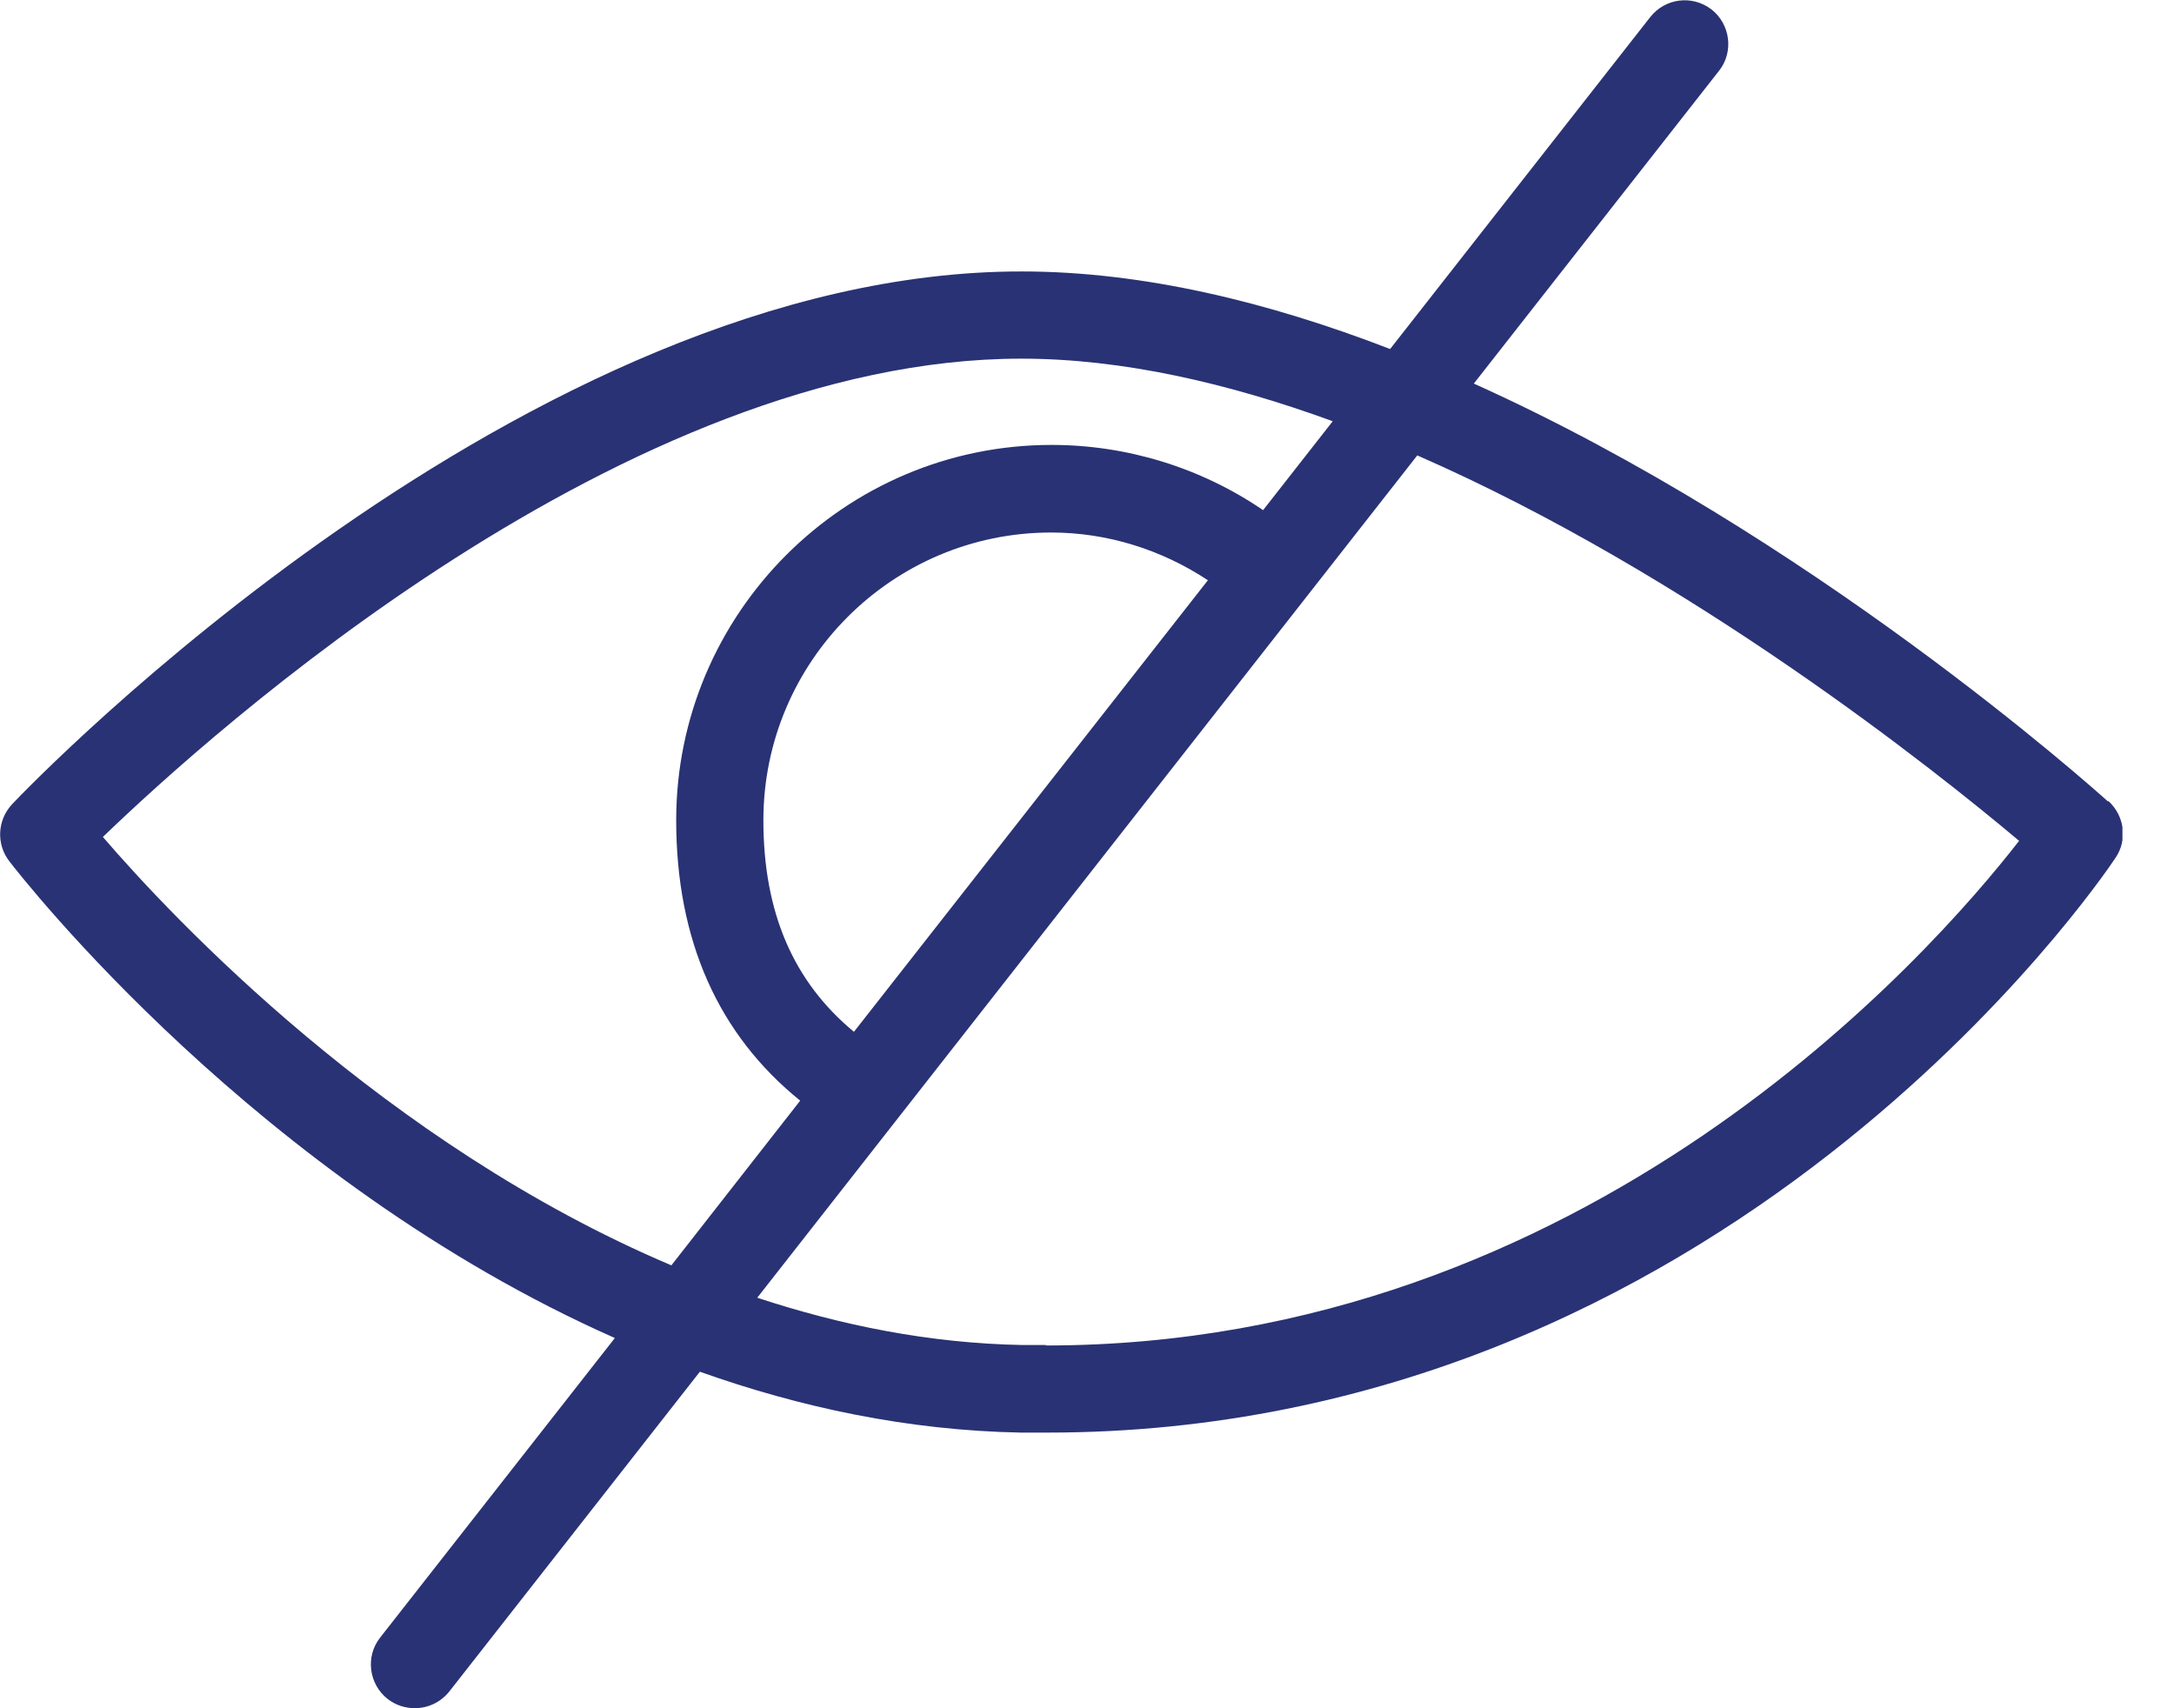 <svg width="28" height="22" viewBox="0 0 28 22" fill="none" xmlns="http://www.w3.org/2000/svg">
<g clip-path="url(#clip0_909_3076)">
<path d="M27.15 10.322C26.935 10.13 23.308 6.886 18.982 4.94L22.14 0.912C22.332 0.67 22.287 0.315 22.045 0.123C21.796 -0.069 21.447 -0.024 21.255 0.219L17.904 4.495C16.341 3.891 14.723 3.496 13.16 3.496C6.774 3.49 0.423 10.073 0.157 10.356C-0.034 10.559 -0.051 10.869 0.118 11.089C0.287 11.309 3.322 15.196 7.919 17.232L4.896 21.09C4.704 21.333 4.749 21.688 4.992 21.88C5.093 21.959 5.217 21.999 5.342 21.999C5.511 21.999 5.674 21.925 5.787 21.784L9.014 17.666C10.3 18.123 11.682 18.422 13.149 18.45C13.261 18.45 13.374 18.45 13.487 18.45C22.208 18.45 27.043 11.354 27.246 11.049C27.404 10.818 27.364 10.508 27.155 10.316L27.15 10.322ZM1.325 10.779C2.73 9.425 8.066 4.619 13.154 4.619C14.457 4.619 15.822 4.935 17.165 5.425L16.268 6.57C15.467 6.023 14.514 5.73 13.544 5.73C10.875 5.73 8.709 7.902 8.709 10.564C8.709 12.11 9.251 13.323 10.306 14.175L8.647 16.296C4.958 14.733 2.222 11.822 1.325 10.779ZM10.999 13.289C10.221 12.646 9.832 11.755 9.832 10.564C9.832 8.517 11.496 6.858 13.538 6.858C14.26 6.858 14.96 7.078 15.557 7.473L10.994 13.294L10.999 13.289ZM13.47 17.322C13.369 17.322 13.267 17.322 13.166 17.322C11.97 17.3 10.83 17.068 9.753 16.713L18.254 5.865C21.774 7.405 24.933 9.927 26.005 10.829C24.86 12.302 20.437 17.328 13.47 17.328V17.322Z" fill="#293274"/>
</g>
<defs>
<clipPath id="clip0_909_3076">
<rect width="27.336" height="22" fill="white"/>
</clipPath>
</defs>
</svg>
